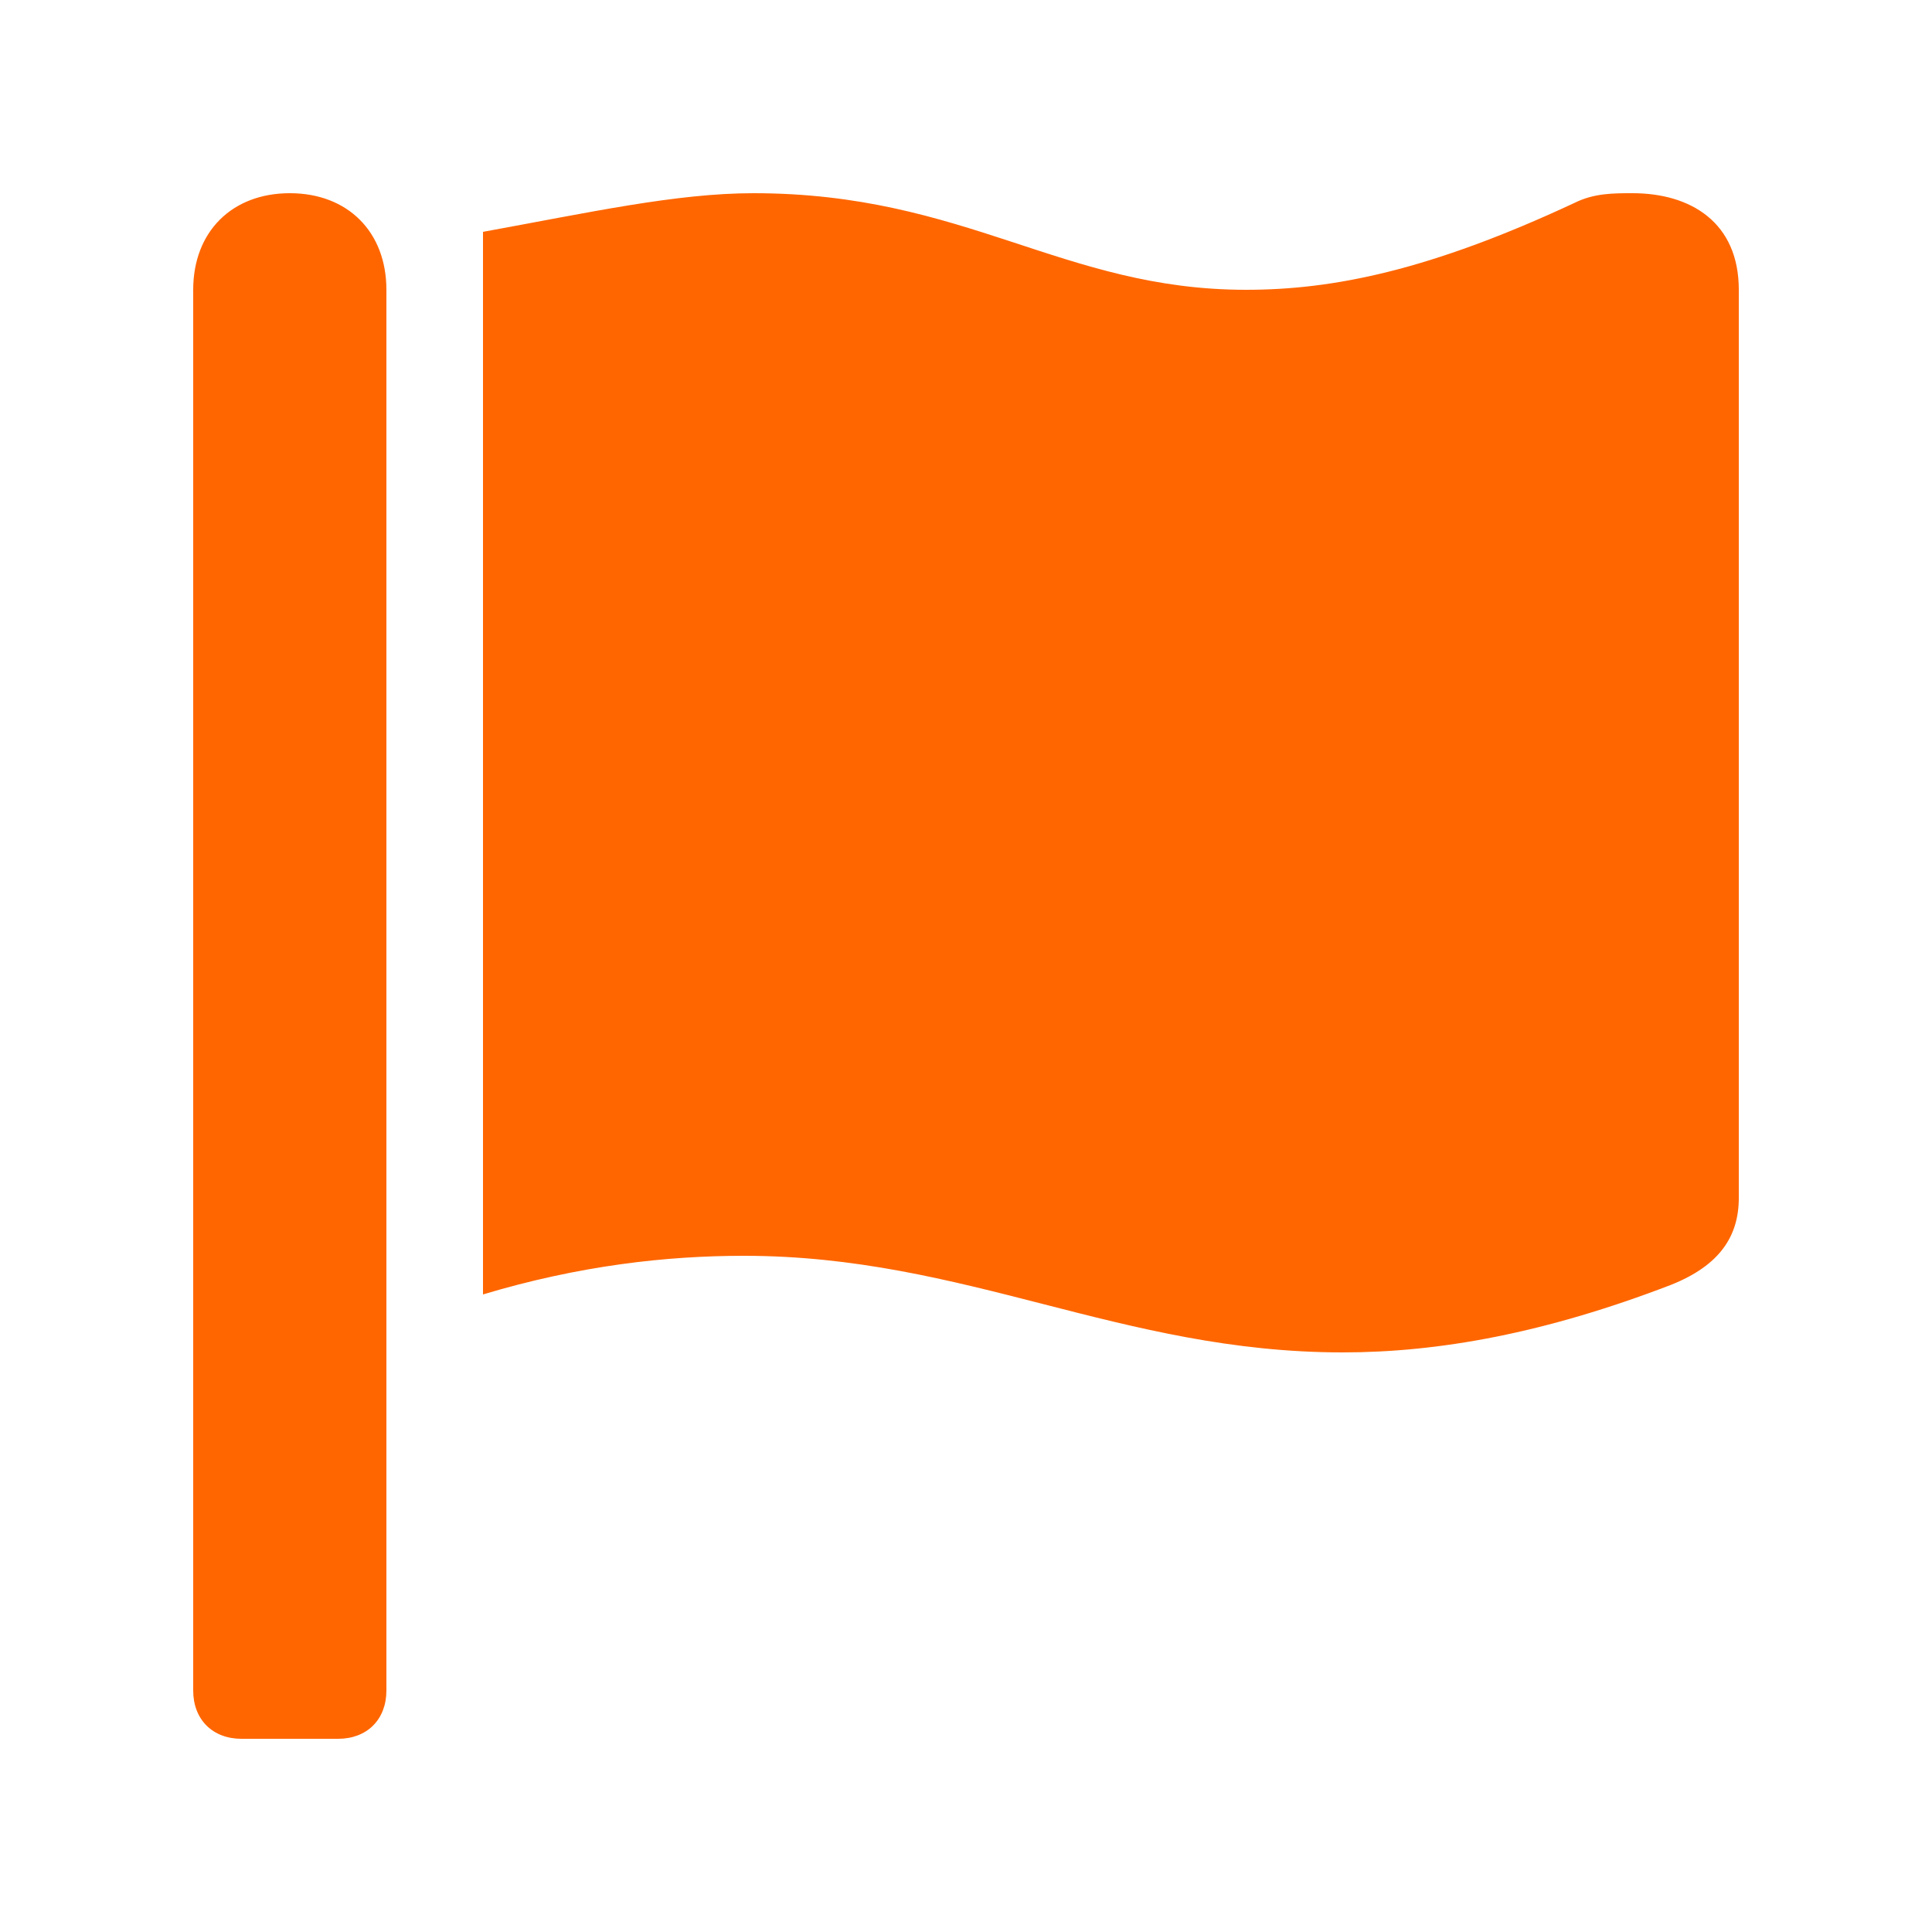 <?xml version="1.0" encoding="utf-8"?>
<!-- Generator: Adobe Illustrator 27.7.0, SVG Export Plug-In . SVG Version: 6.00 Build 0)  -->
<svg version="1.1" id="card-icon-industries-goverment_00000096040759841390759260000000091340286031866531_"
	 xmlns="http://www.w3.org/2000/svg" xmlns:xlink="http://www.w3.org/1999/xlink" x="0px" y="0px" viewBox="0 0 20 20"
	 style="enable-background:new 0 0 20 20;" xml:space="preserve">
<style type="text/css">
	.st0{fill:none;}
	.st1{fill:#FF6600;}
</style>
<rect id="bounds" class="st0" width="20" height="20"/>
<path id="Shape" class="st1" d="M4,17.5C4,17.8,3.8,18,3.5,18h-1C2.2,18,2,17.8,2,17.5V3c0-0.6,0.4-1,1-1s1,0.4,1,1V17.5z M16.9,2
	C17.5,2,18,2.3,18,3v9.4c0,0.4-0.2,0.7-0.7,0.9C16,13.8,14.9,14,13.9,14c-2.3,0-3.9-1-6.2-1C6.9,13,6,13.1,5,13.4v-11
	C6.1,2.2,7,2,7.8,2c2.2,0,3.2,1,5.1,1c0.9,0,1.9-0.2,3.4-0.9C16.5,2,16.7,2,16.9,2z"/>
</svg>
